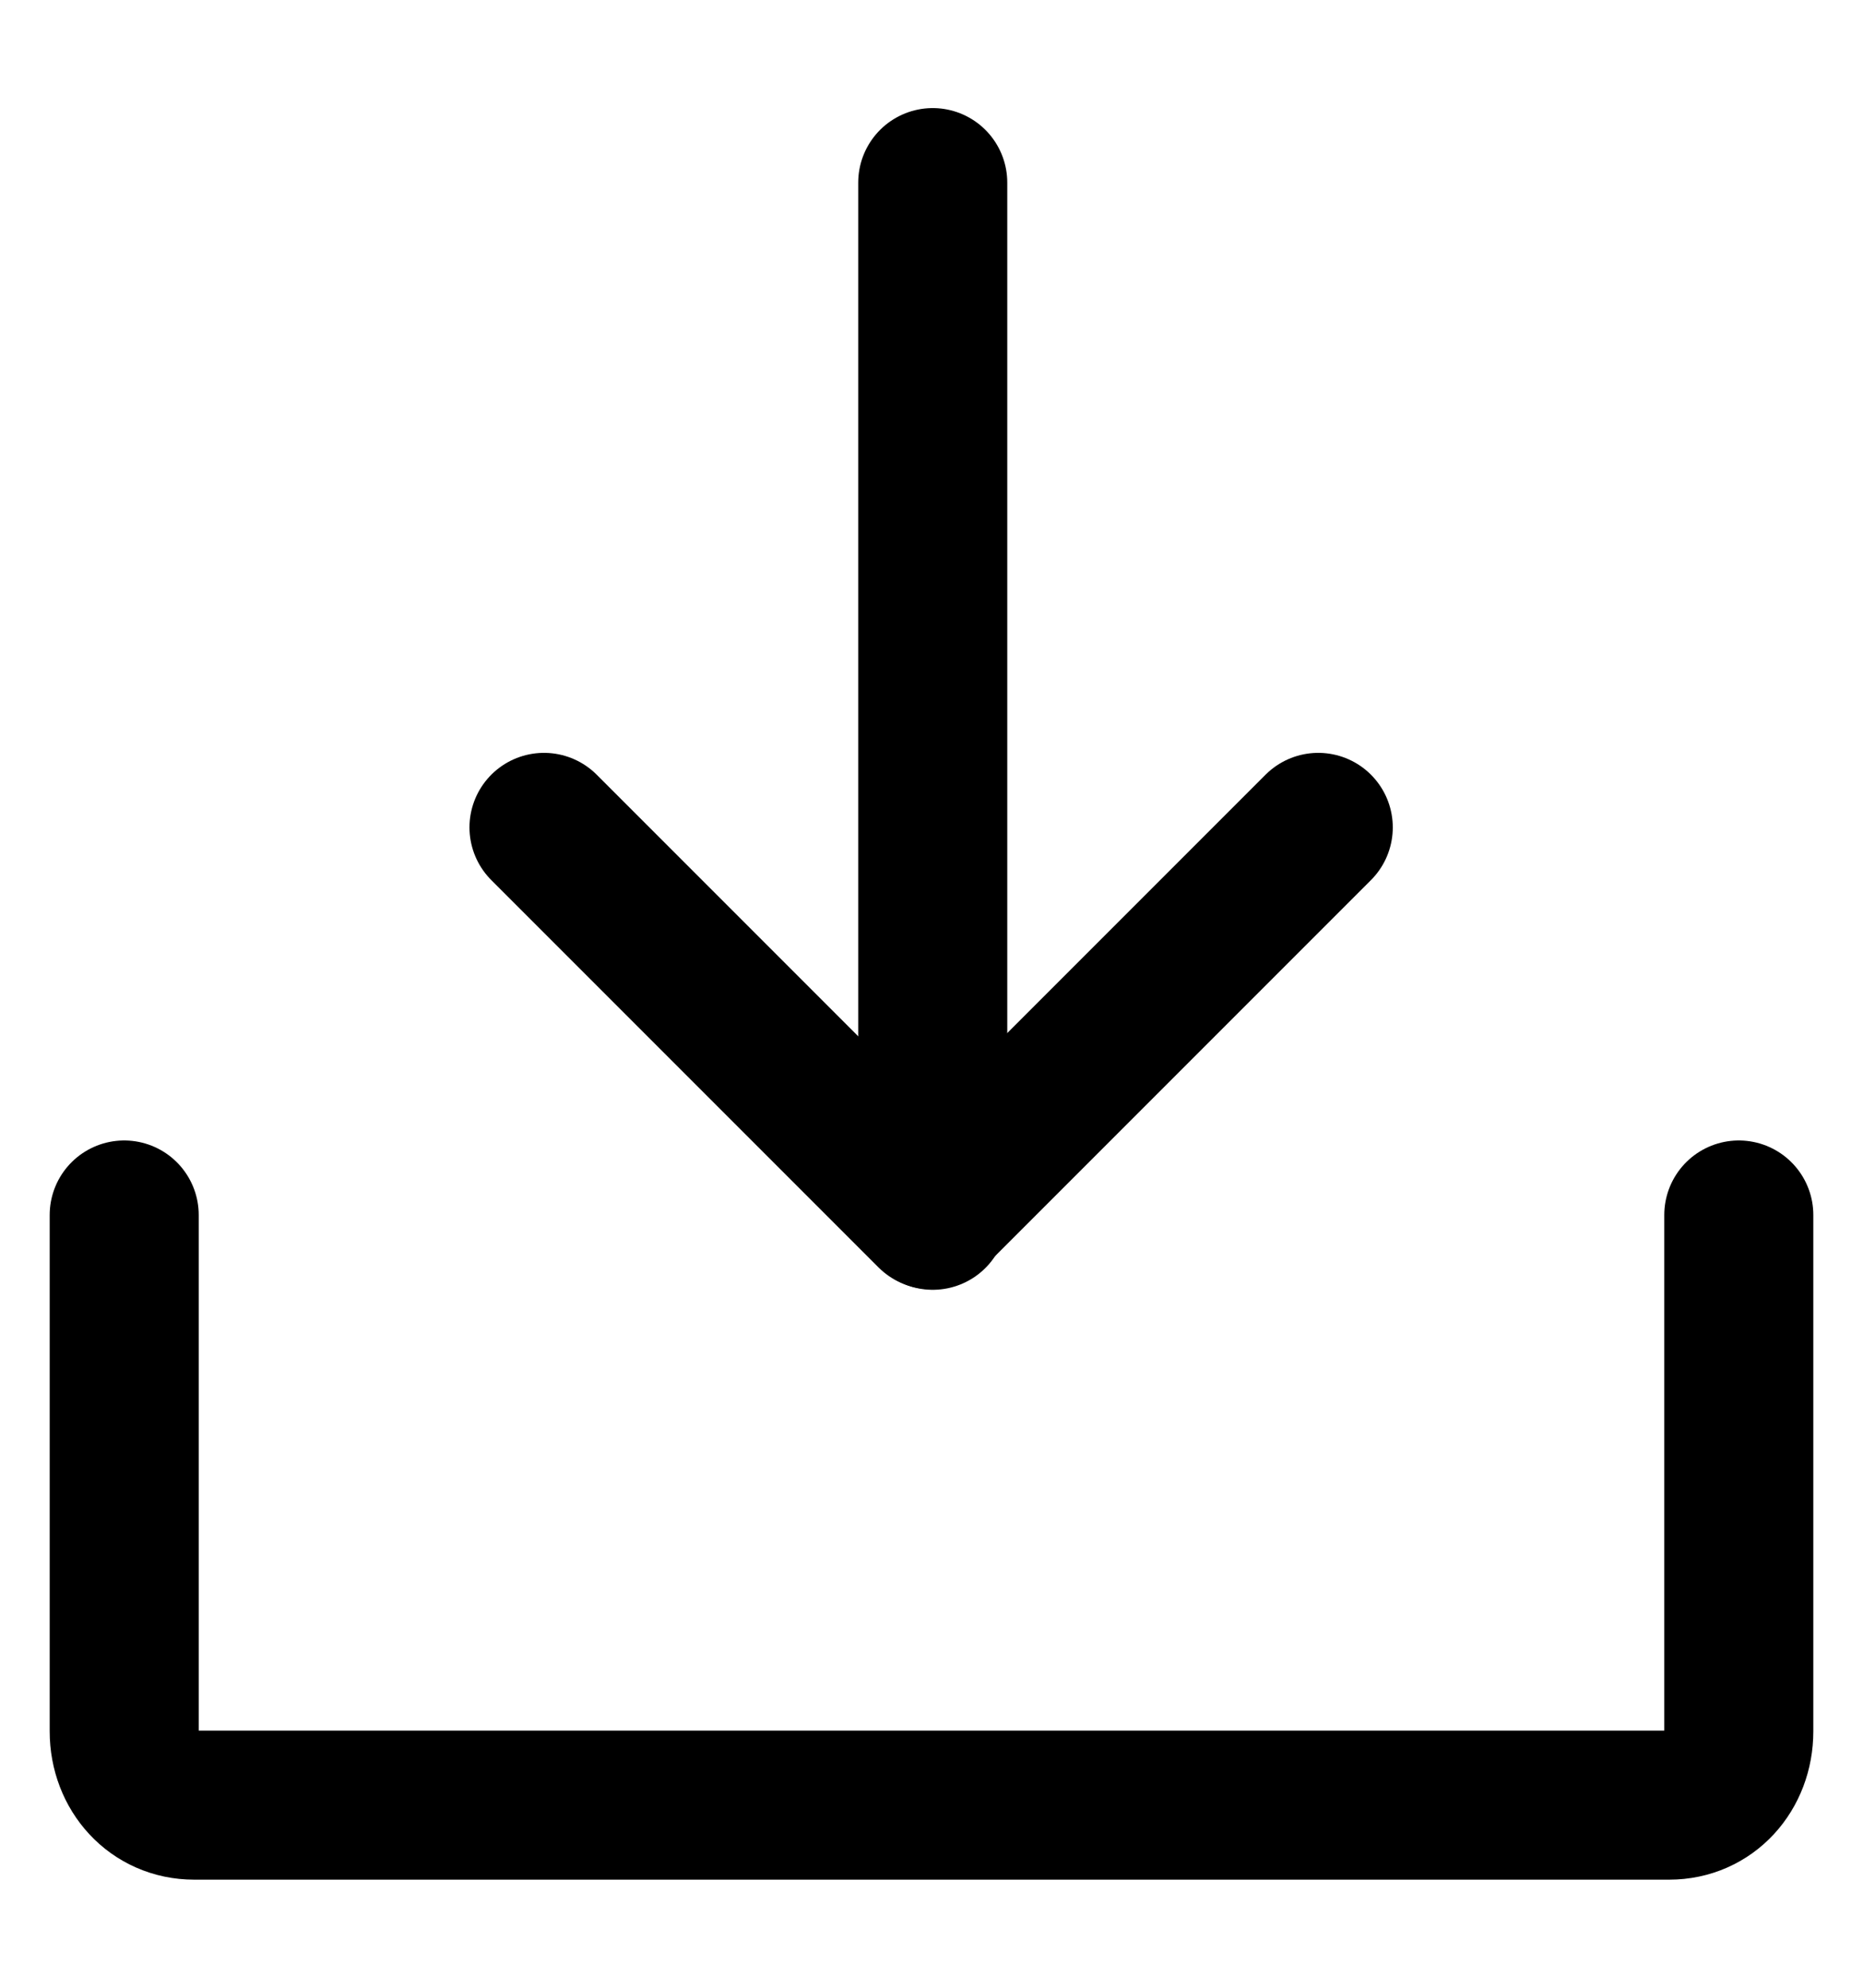 <svg xmlns="http://www.w3.org/2000/svg" width="15" height="16" viewBox="0 0 15 16"><g><g><g/><g><path fill="none" stroke="#000" stroke-linecap="round" stroke-linejoin="round" stroke-miterlimit="20" stroke-width="1.2" d="M4.38 6.66v0l3.117 3.117v0l3.117-3.117v0"/></g><g><path fill="none" stroke="#000" stroke-linecap="round" stroke-linejoin="round" stroke-miterlimit="20" stroke-width="1.2" d="M7.51 1.47v8.312"/></g><g><path fill="none" stroke="#000" stroke-linecap="round" stroke-linejoin="round" stroke-miterlimit="20" stroke-width="1.2" d="M14 9.78v4.156c0 .328-.233.594-.561.594H1.564c-.328 0-.564-.266-.564-.594V9.78v0"/></g></g></g></svg>